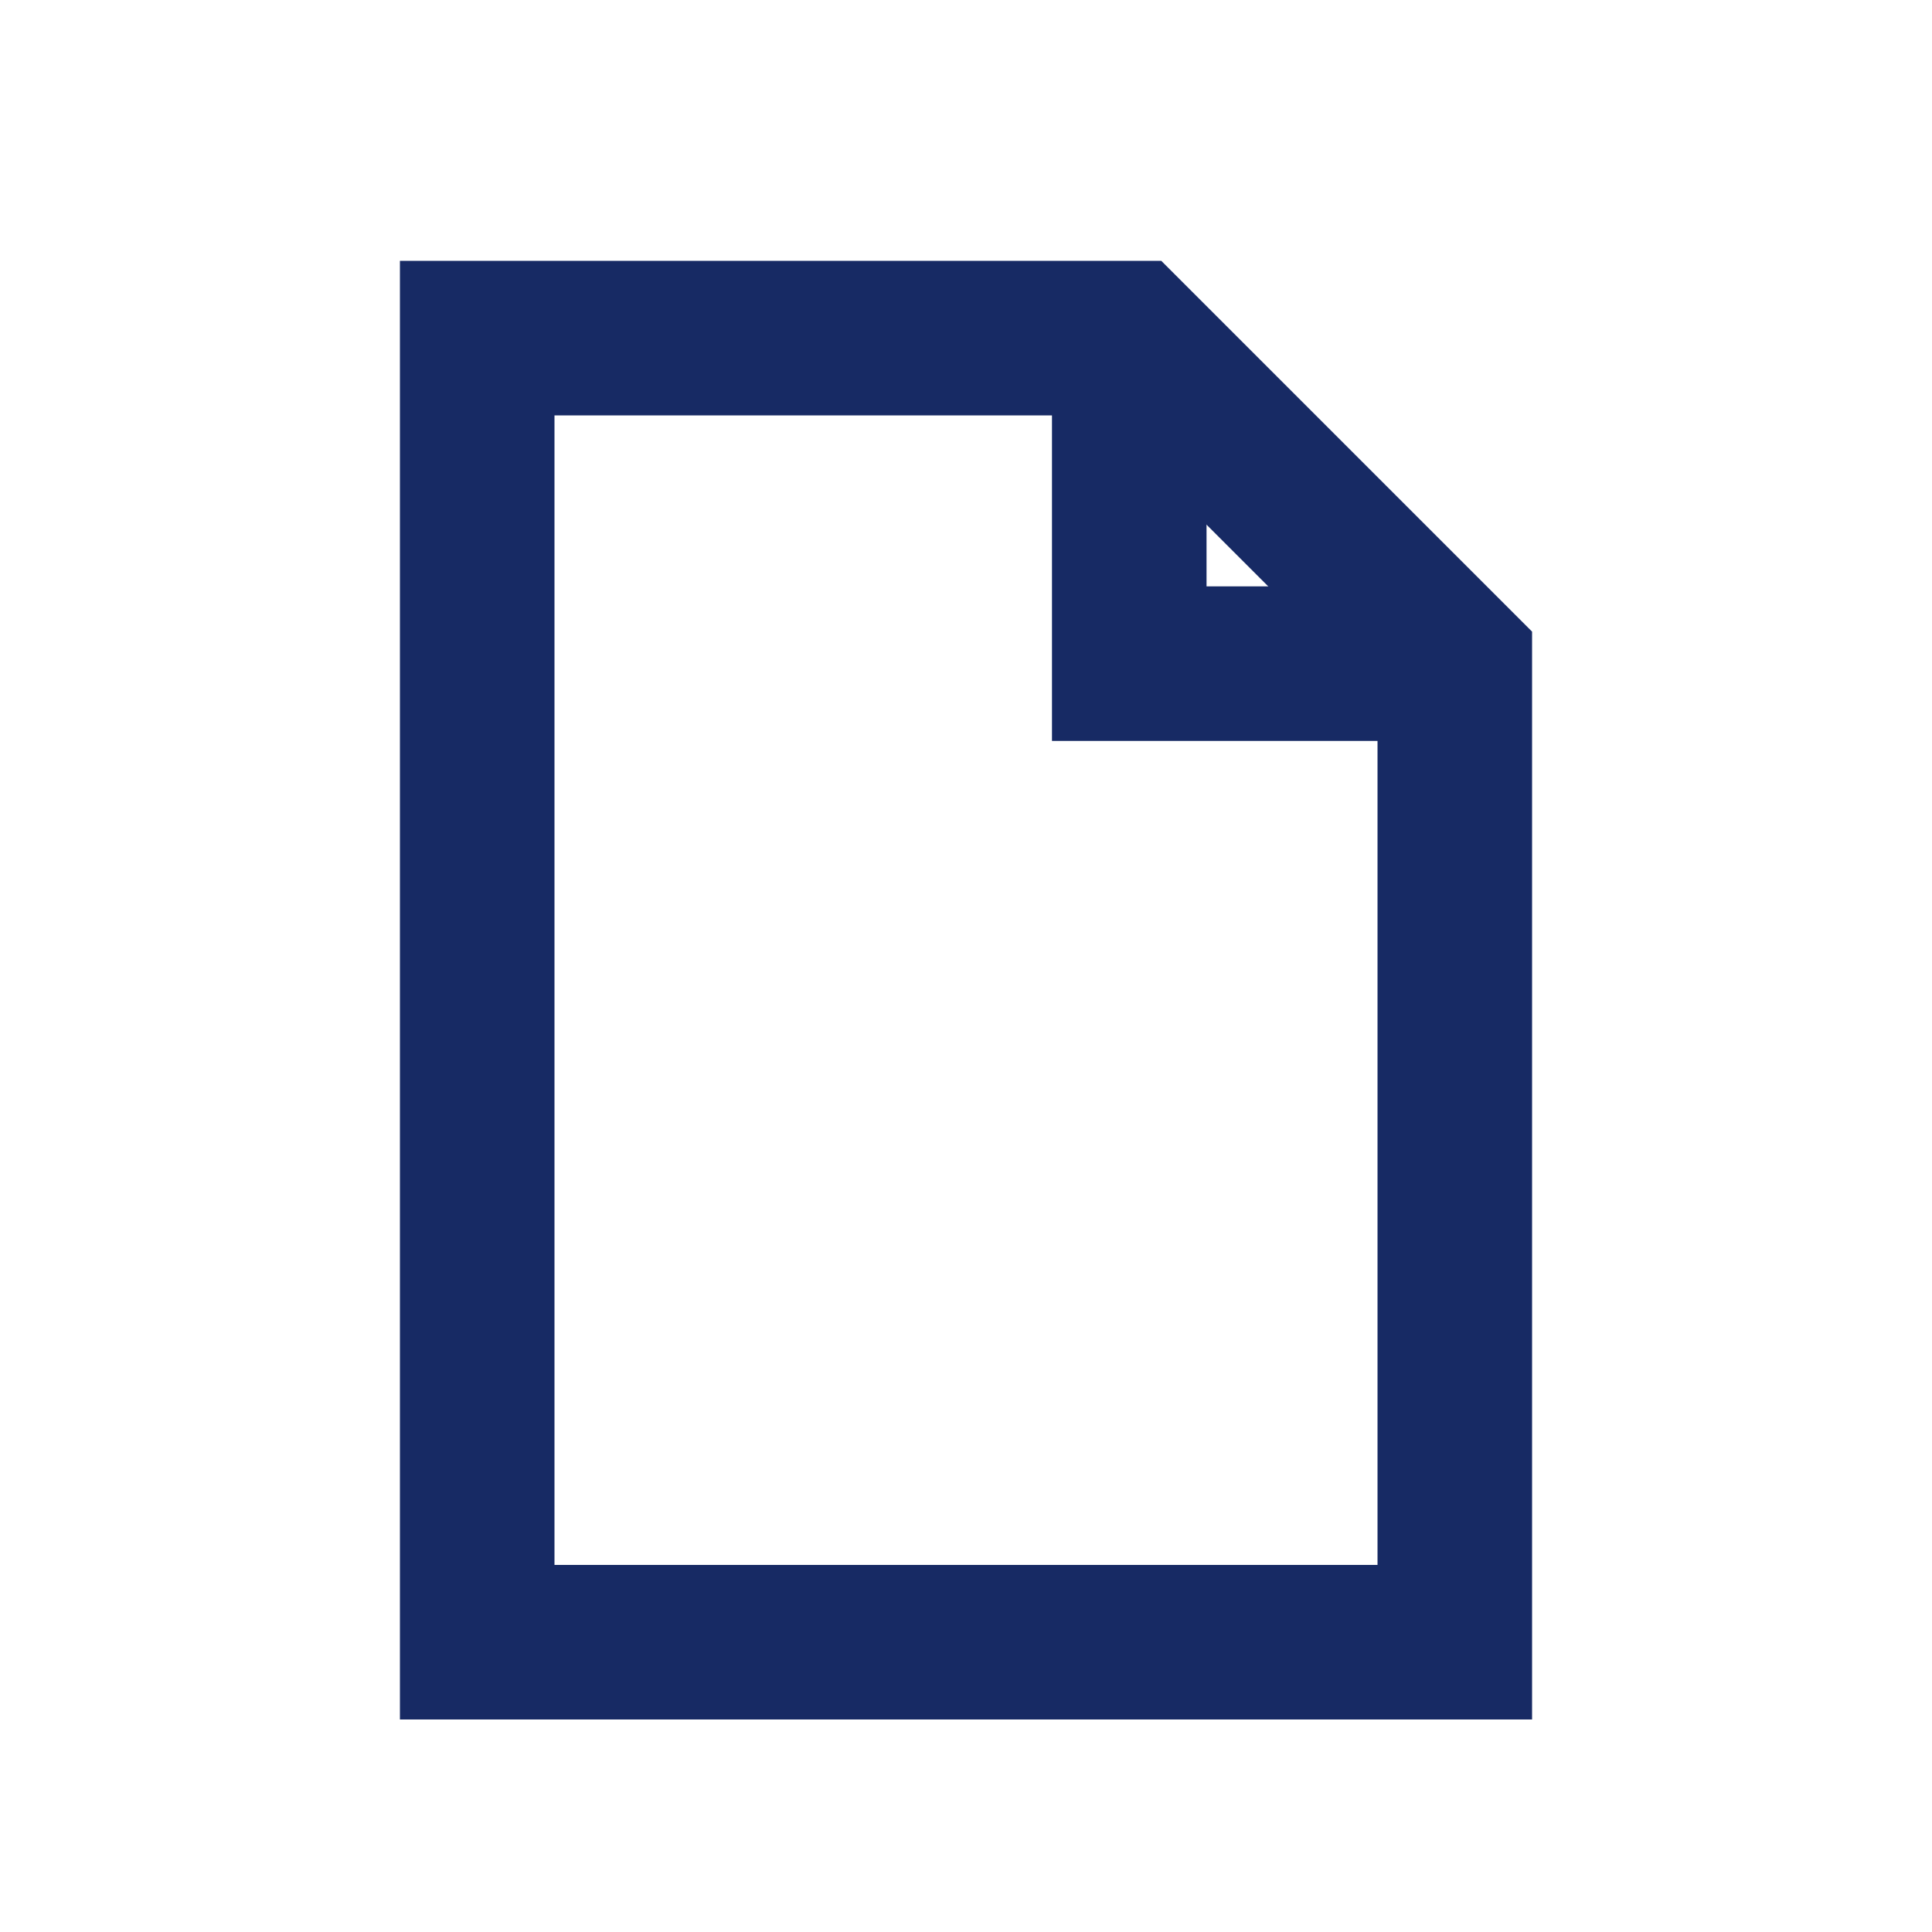 <svg width="1em" height="1em" id="Layer_1" data-name="Layer 1" xmlns="http://www.w3.org/2000/svg" viewBox="0 0 20 20"><defs><style>.cls-1{fill:none;stroke:#172a64;stroke-miterlimit:10;stroke-width:1.6px;}</style></defs><title>Icon</title><polygon class="cls-1" points="8.73 17 4.94 17 4.94 3.5 11.69 3.5 15.06 6.87 15.06 10.25 15.06 17 8.73 17"/><polyline class="cls-1" points="11.69 3.5 11.69 6.87 15.06 6.87"/></svg>